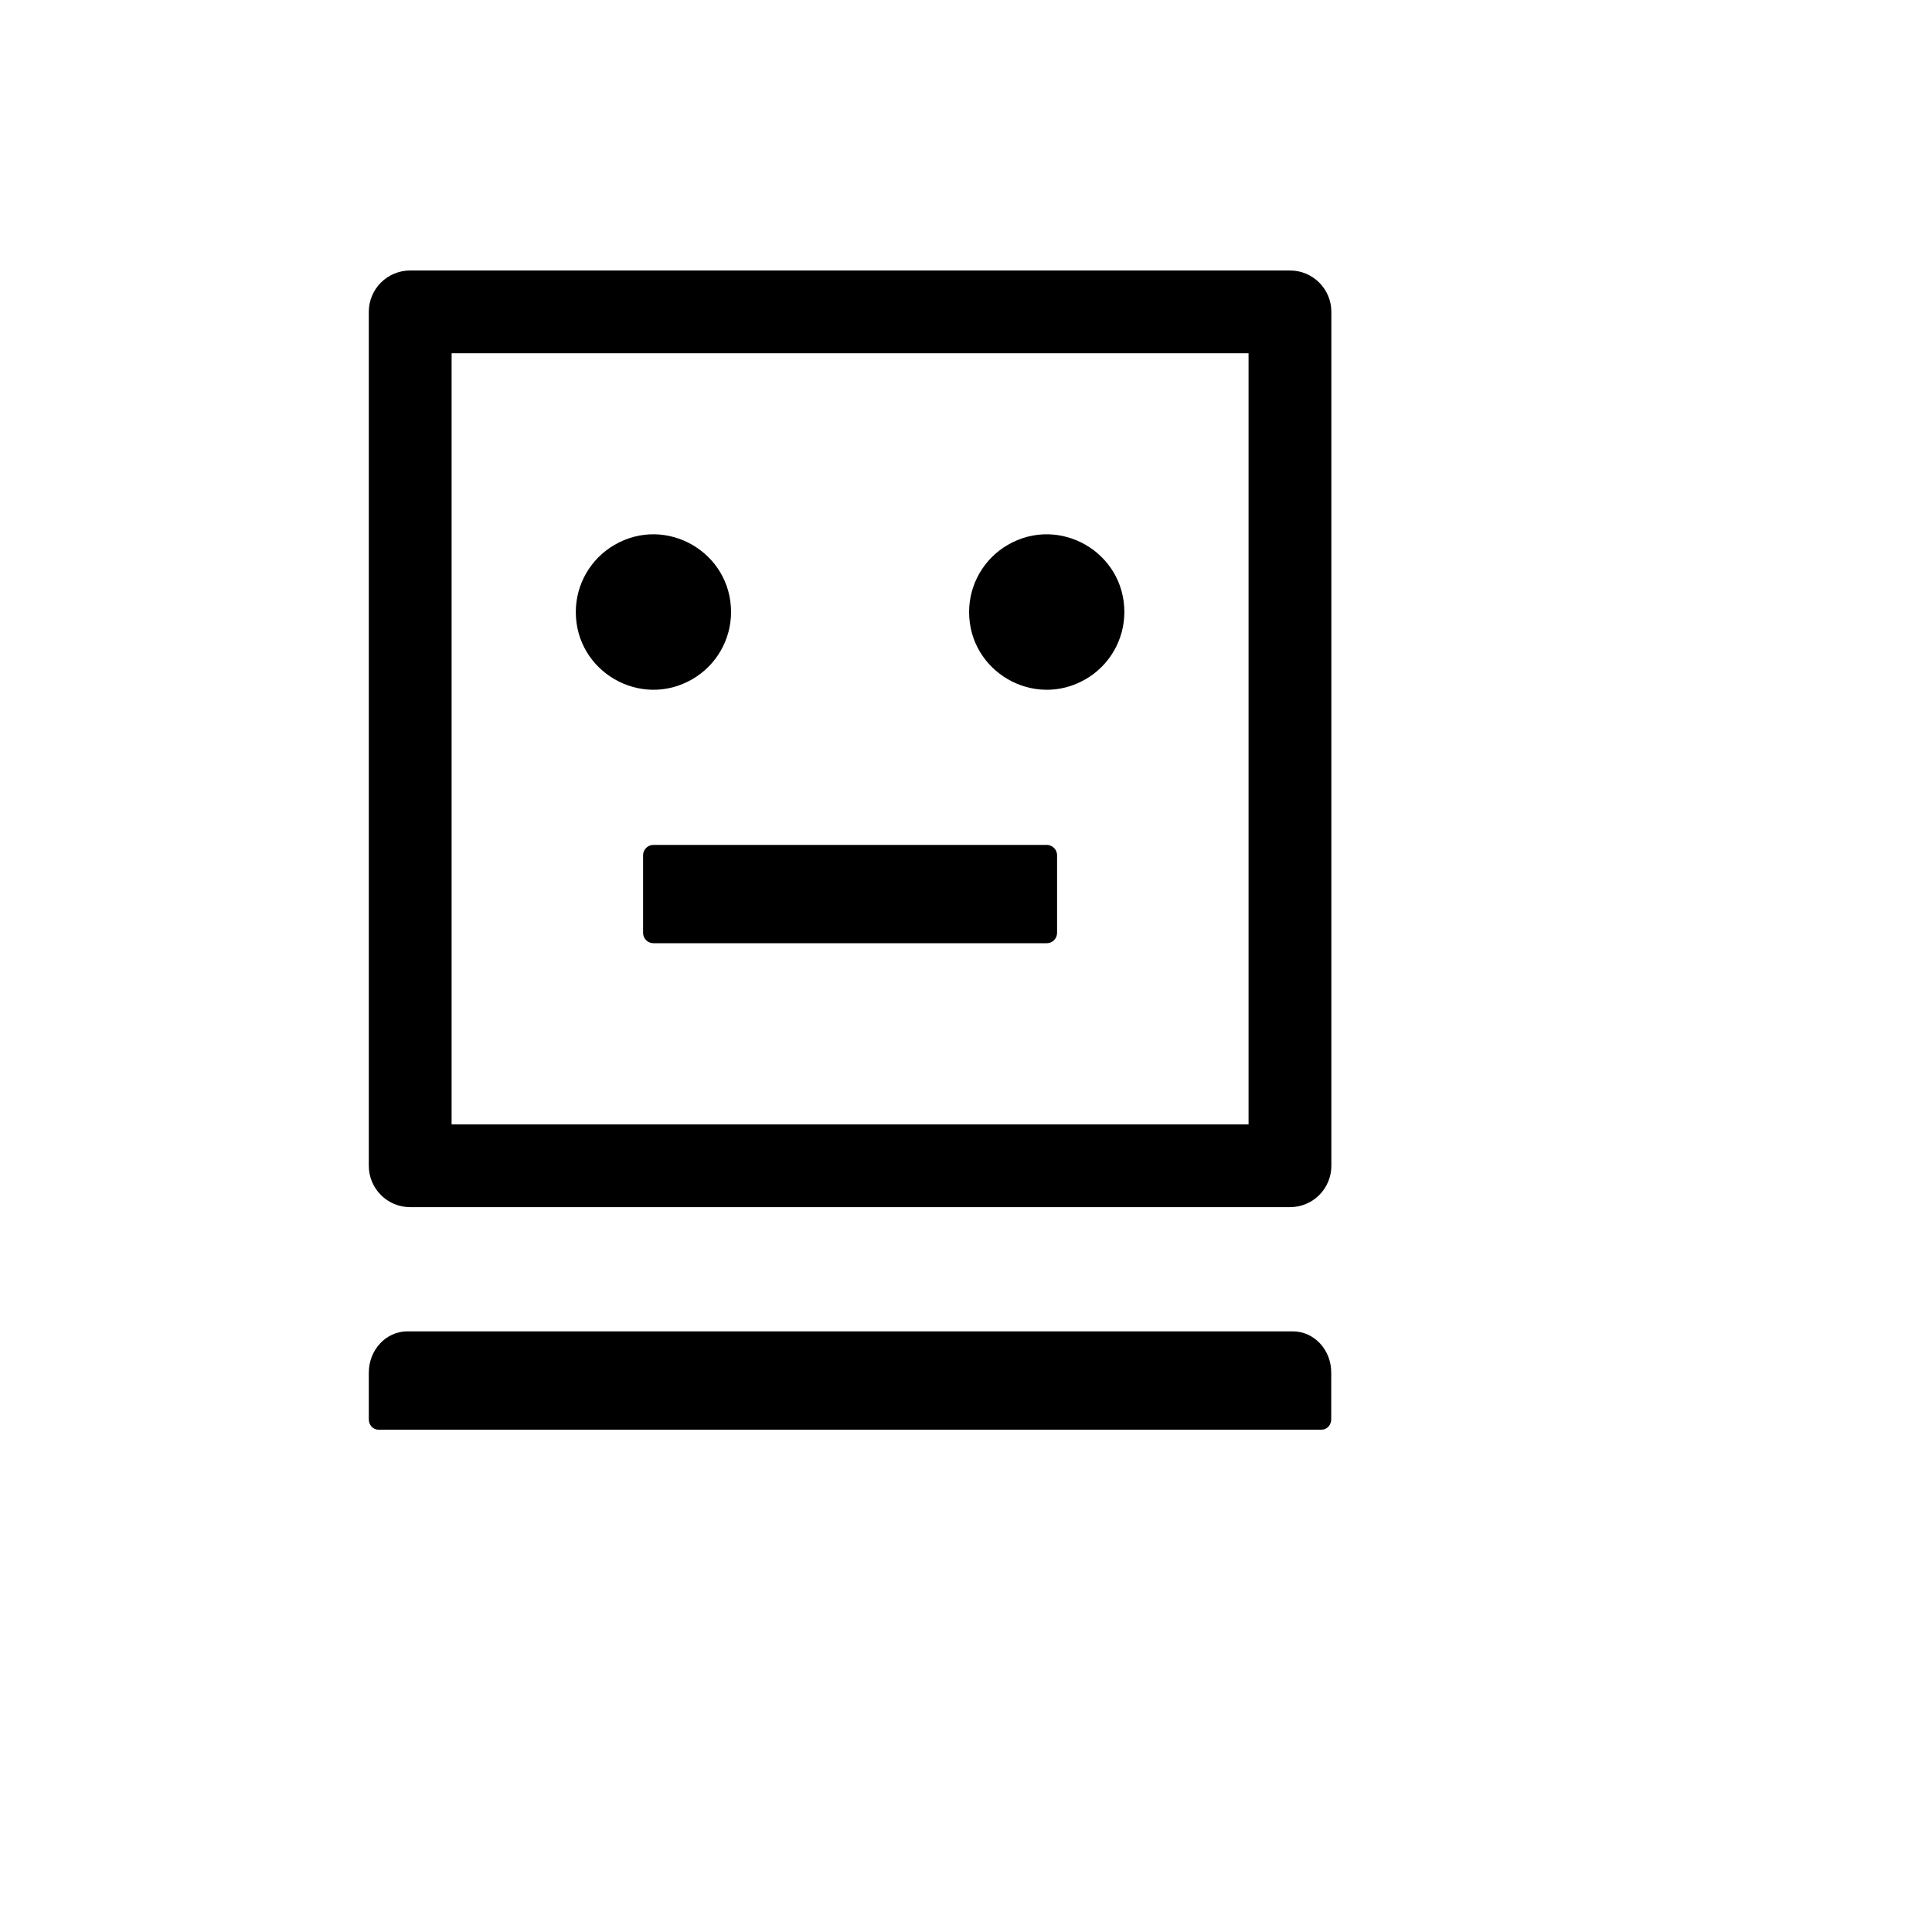 <svg xmlns="http://www.w3.org/2000/svg" version="1.1" xmlns:xlink="http://www.w3.org/1999/xlink" width="100%" height="100%" id="svgWorkerArea" viewBox="-25 -25 625 625" xmlns:idraw="https://idraw.muisca.co" style="background: white;"><defs id="defsdoc"><pattern id="patternBool" x="0" y="0" width="10" height="10" patternUnits="userSpaceOnUse" patternTransform="rotate(35)"><circle cx="5" cy="5" r="4" style="stroke: none;fill: #ff000070;"></circle></pattern></defs><g id="fileImp-172505139" class="cosito"><path id="pathImp-540425041" class="grouped" d="M161.272 172.991C161.272 192.322 182.199 204.404 198.94 194.738 206.709 190.253 211.495 181.963 211.495 172.991 211.495 153.66 190.569 141.578 173.828 151.244 166.059 155.73 161.272 164.02 161.272 172.991 161.272 172.991 161.272 172.991 161.272 172.991M392.299 62.5C392.299 62.5 107.701 62.5 107.701 62.5 100.293 62.5 94.308 68.485 94.308 75.893 94.308 75.893 94.308 352.12 94.308 352.12 94.308 359.528 100.293 365.513 107.701 365.513 107.701 365.513 392.299 365.513 392.299 365.513 399.707 365.513 405.692 359.528 405.692 352.12 405.692 352.12 405.692 75.893 405.692 75.893 405.692 68.485 399.707 62.5 392.299 62.5 392.299 62.5 392.299 62.5 392.299 62.5M378.906 338.728C378.906 338.728 121.094 338.728 121.094 338.728 121.094 338.728 121.094 89.286 121.094 89.286 121.094 89.286 378.906 89.286 378.906 89.286 378.906 89.286 378.906 338.728 378.906 338.728 378.906 338.728 378.906 338.728 378.906 338.728M288.504 172.991C288.504 192.322 309.431 204.404 326.172 194.738 333.941 190.253 338.728 181.963 338.728 172.991 338.728 153.66 317.801 141.578 301.06 151.244 293.291 155.73 288.504 164.02 288.504 172.991 288.504 172.991 288.504 172.991 288.504 172.991M393.22 405.692C393.22 405.692 106.78 405.692 106.78 405.692 99.874 405.692 94.308 411.677 94.308 419.085 94.308 419.085 94.308 434.152 94.308 434.152 94.308 435.993 95.689 437.5 97.405 437.5 97.405 437.5 402.553 437.5 402.553 437.5 404.269 437.5 405.65 435.993 405.65 434.152 405.65 434.152 405.65 419.085 405.65 419.085 405.692 411.677 400.125 405.692 393.22 405.692 393.22 405.692 393.22 405.692 393.22 405.692M313.616 248.326C313.616 248.326 186.384 248.326 186.384 248.326 184.542 248.326 183.036 249.833 183.036 251.674 183.036 251.674 183.036 276.786 183.036 276.786 183.036 278.627 184.542 280.134 186.384 280.134 186.384 280.134 313.616 280.134 313.616 280.134 315.458 280.134 316.964 278.627 316.964 276.786 316.964 276.786 316.964 251.674 316.964 251.674 316.964 249.833 315.458 248.326 313.616 248.326 313.616 248.326 313.616 248.326 313.616 248.326"></path></g></svg>